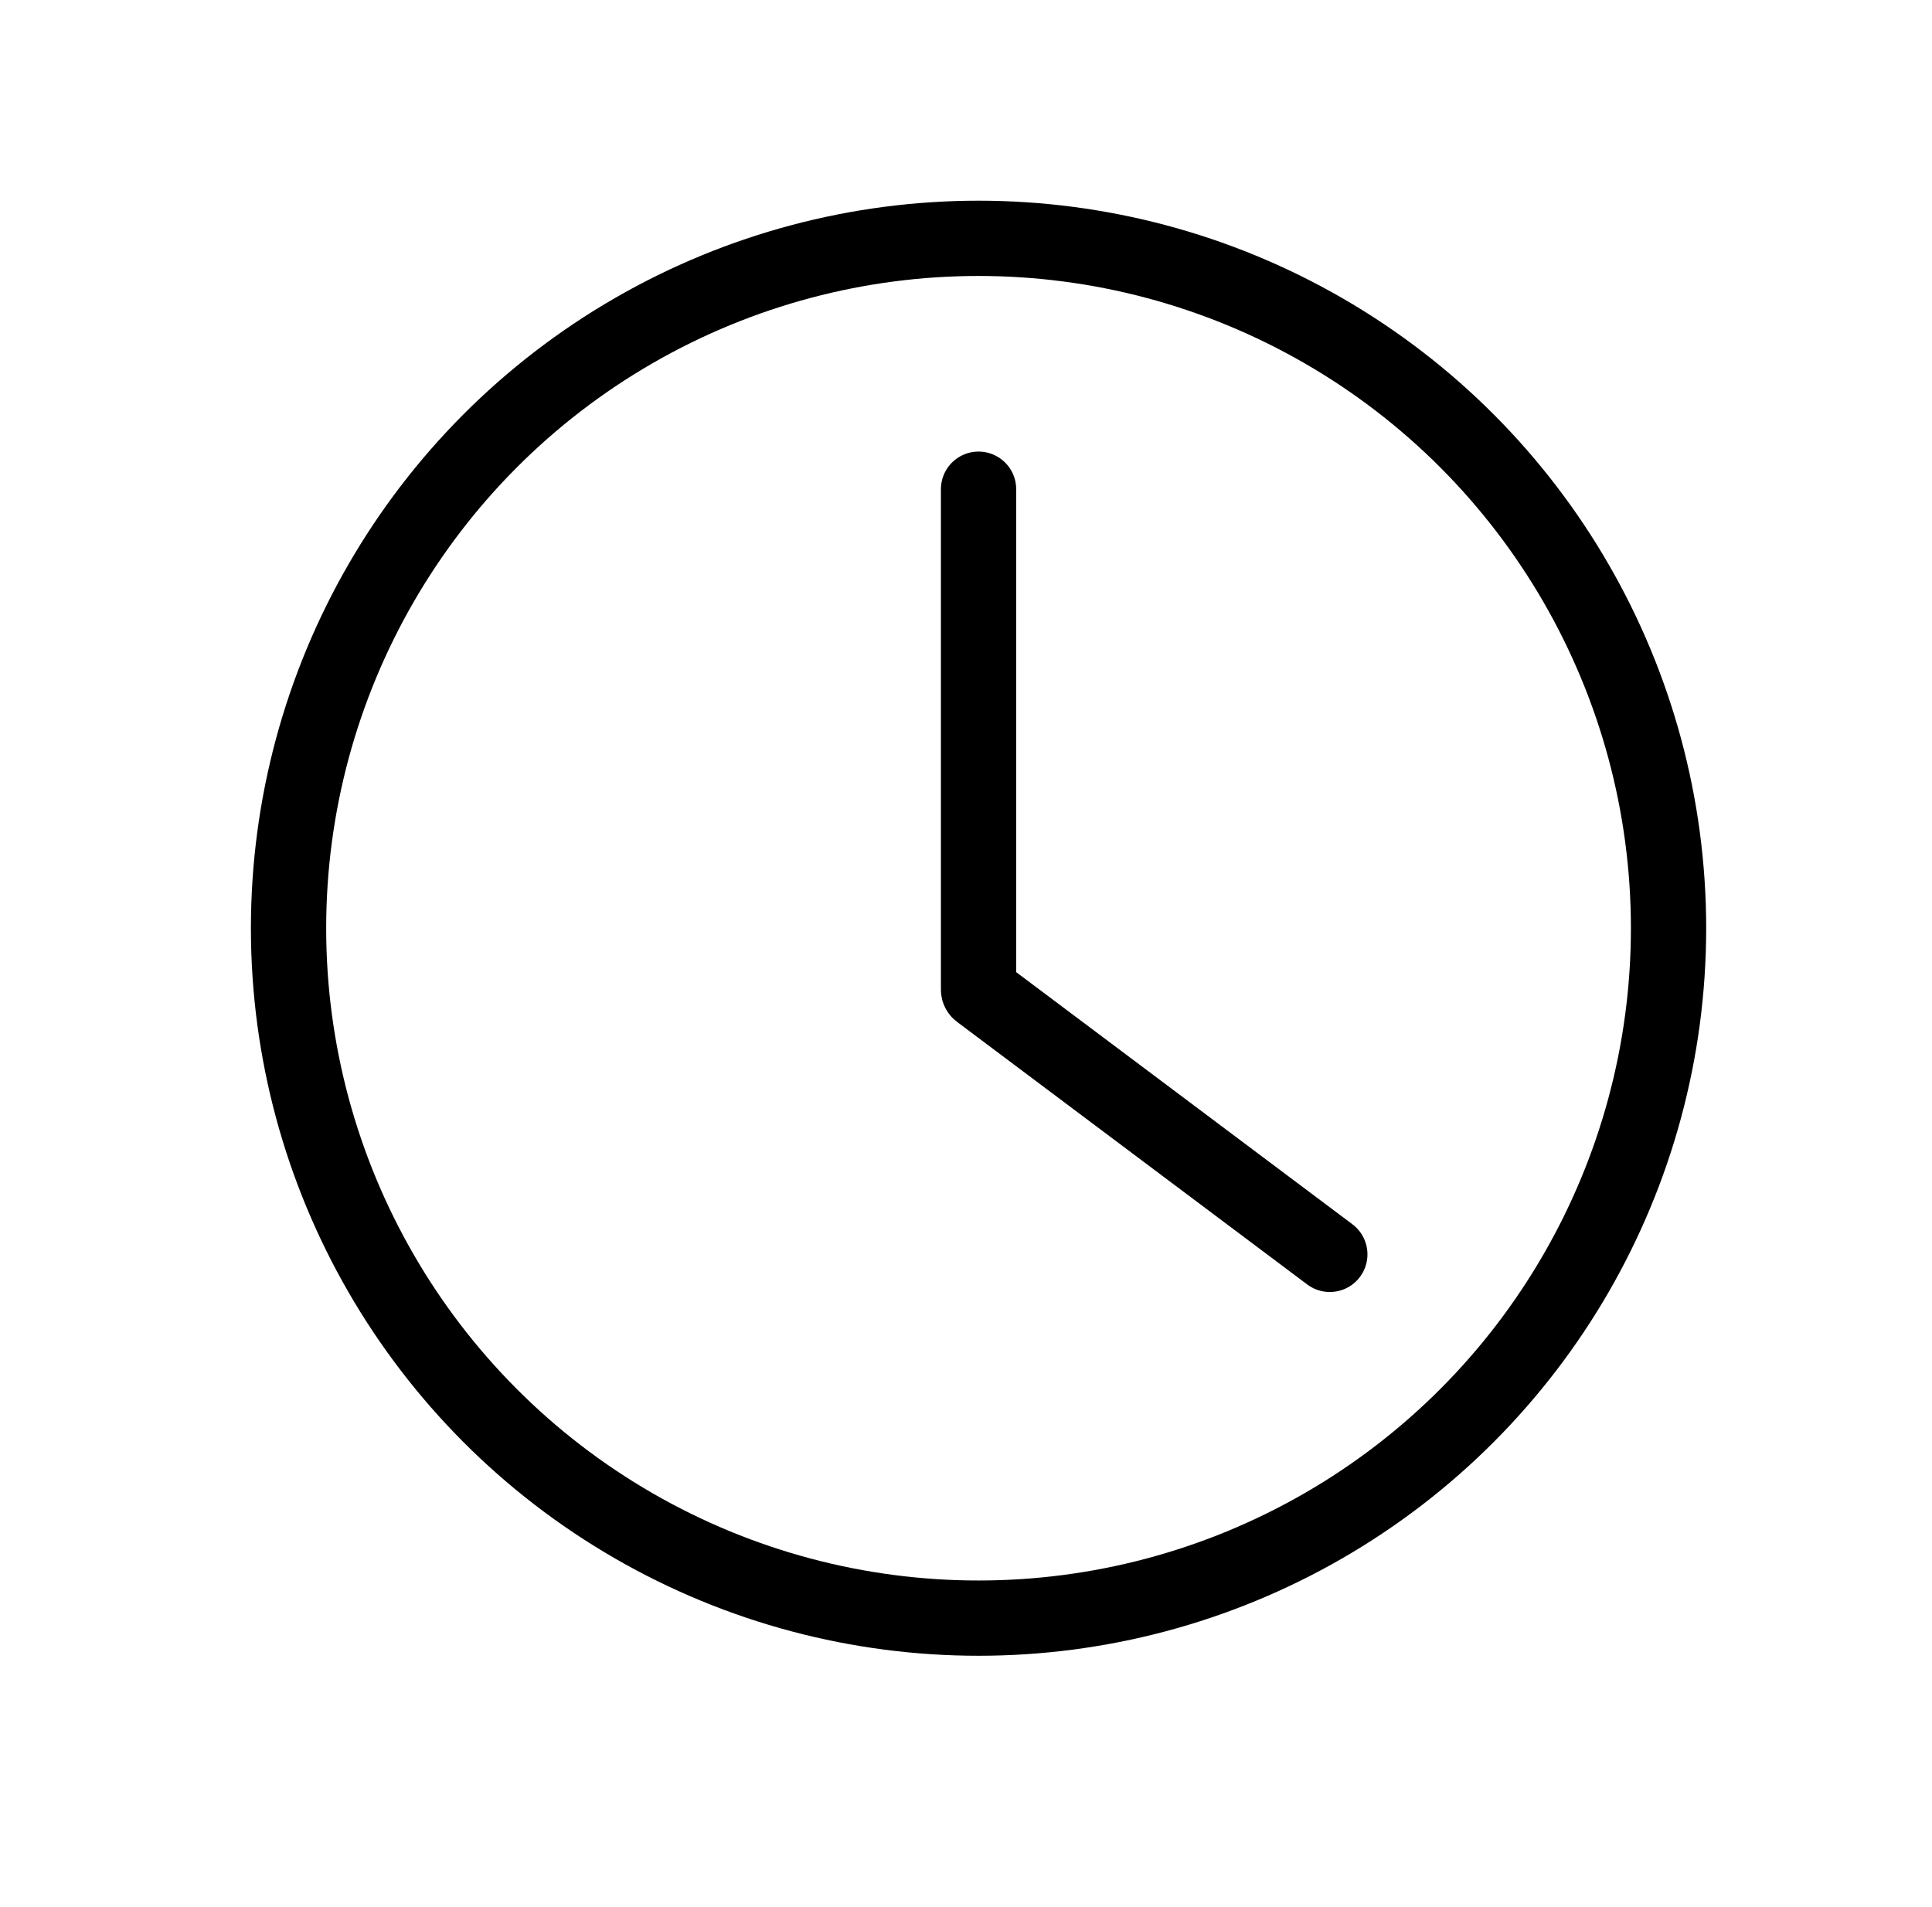 <svg width="77" height="76" viewBox="0 0 77 76" fill="none" xmlns="http://www.w3.org/2000/svg">
<circle cx="39" cy="37" r="27.5" stroke="black" stroke-width="3"/>
<path d="M39 19.5V39.45C39 39.481 39.015 39.511 39.04 39.53L53 50" stroke="black" stroke-width="3" stroke-linecap="round"/>
</svg>
